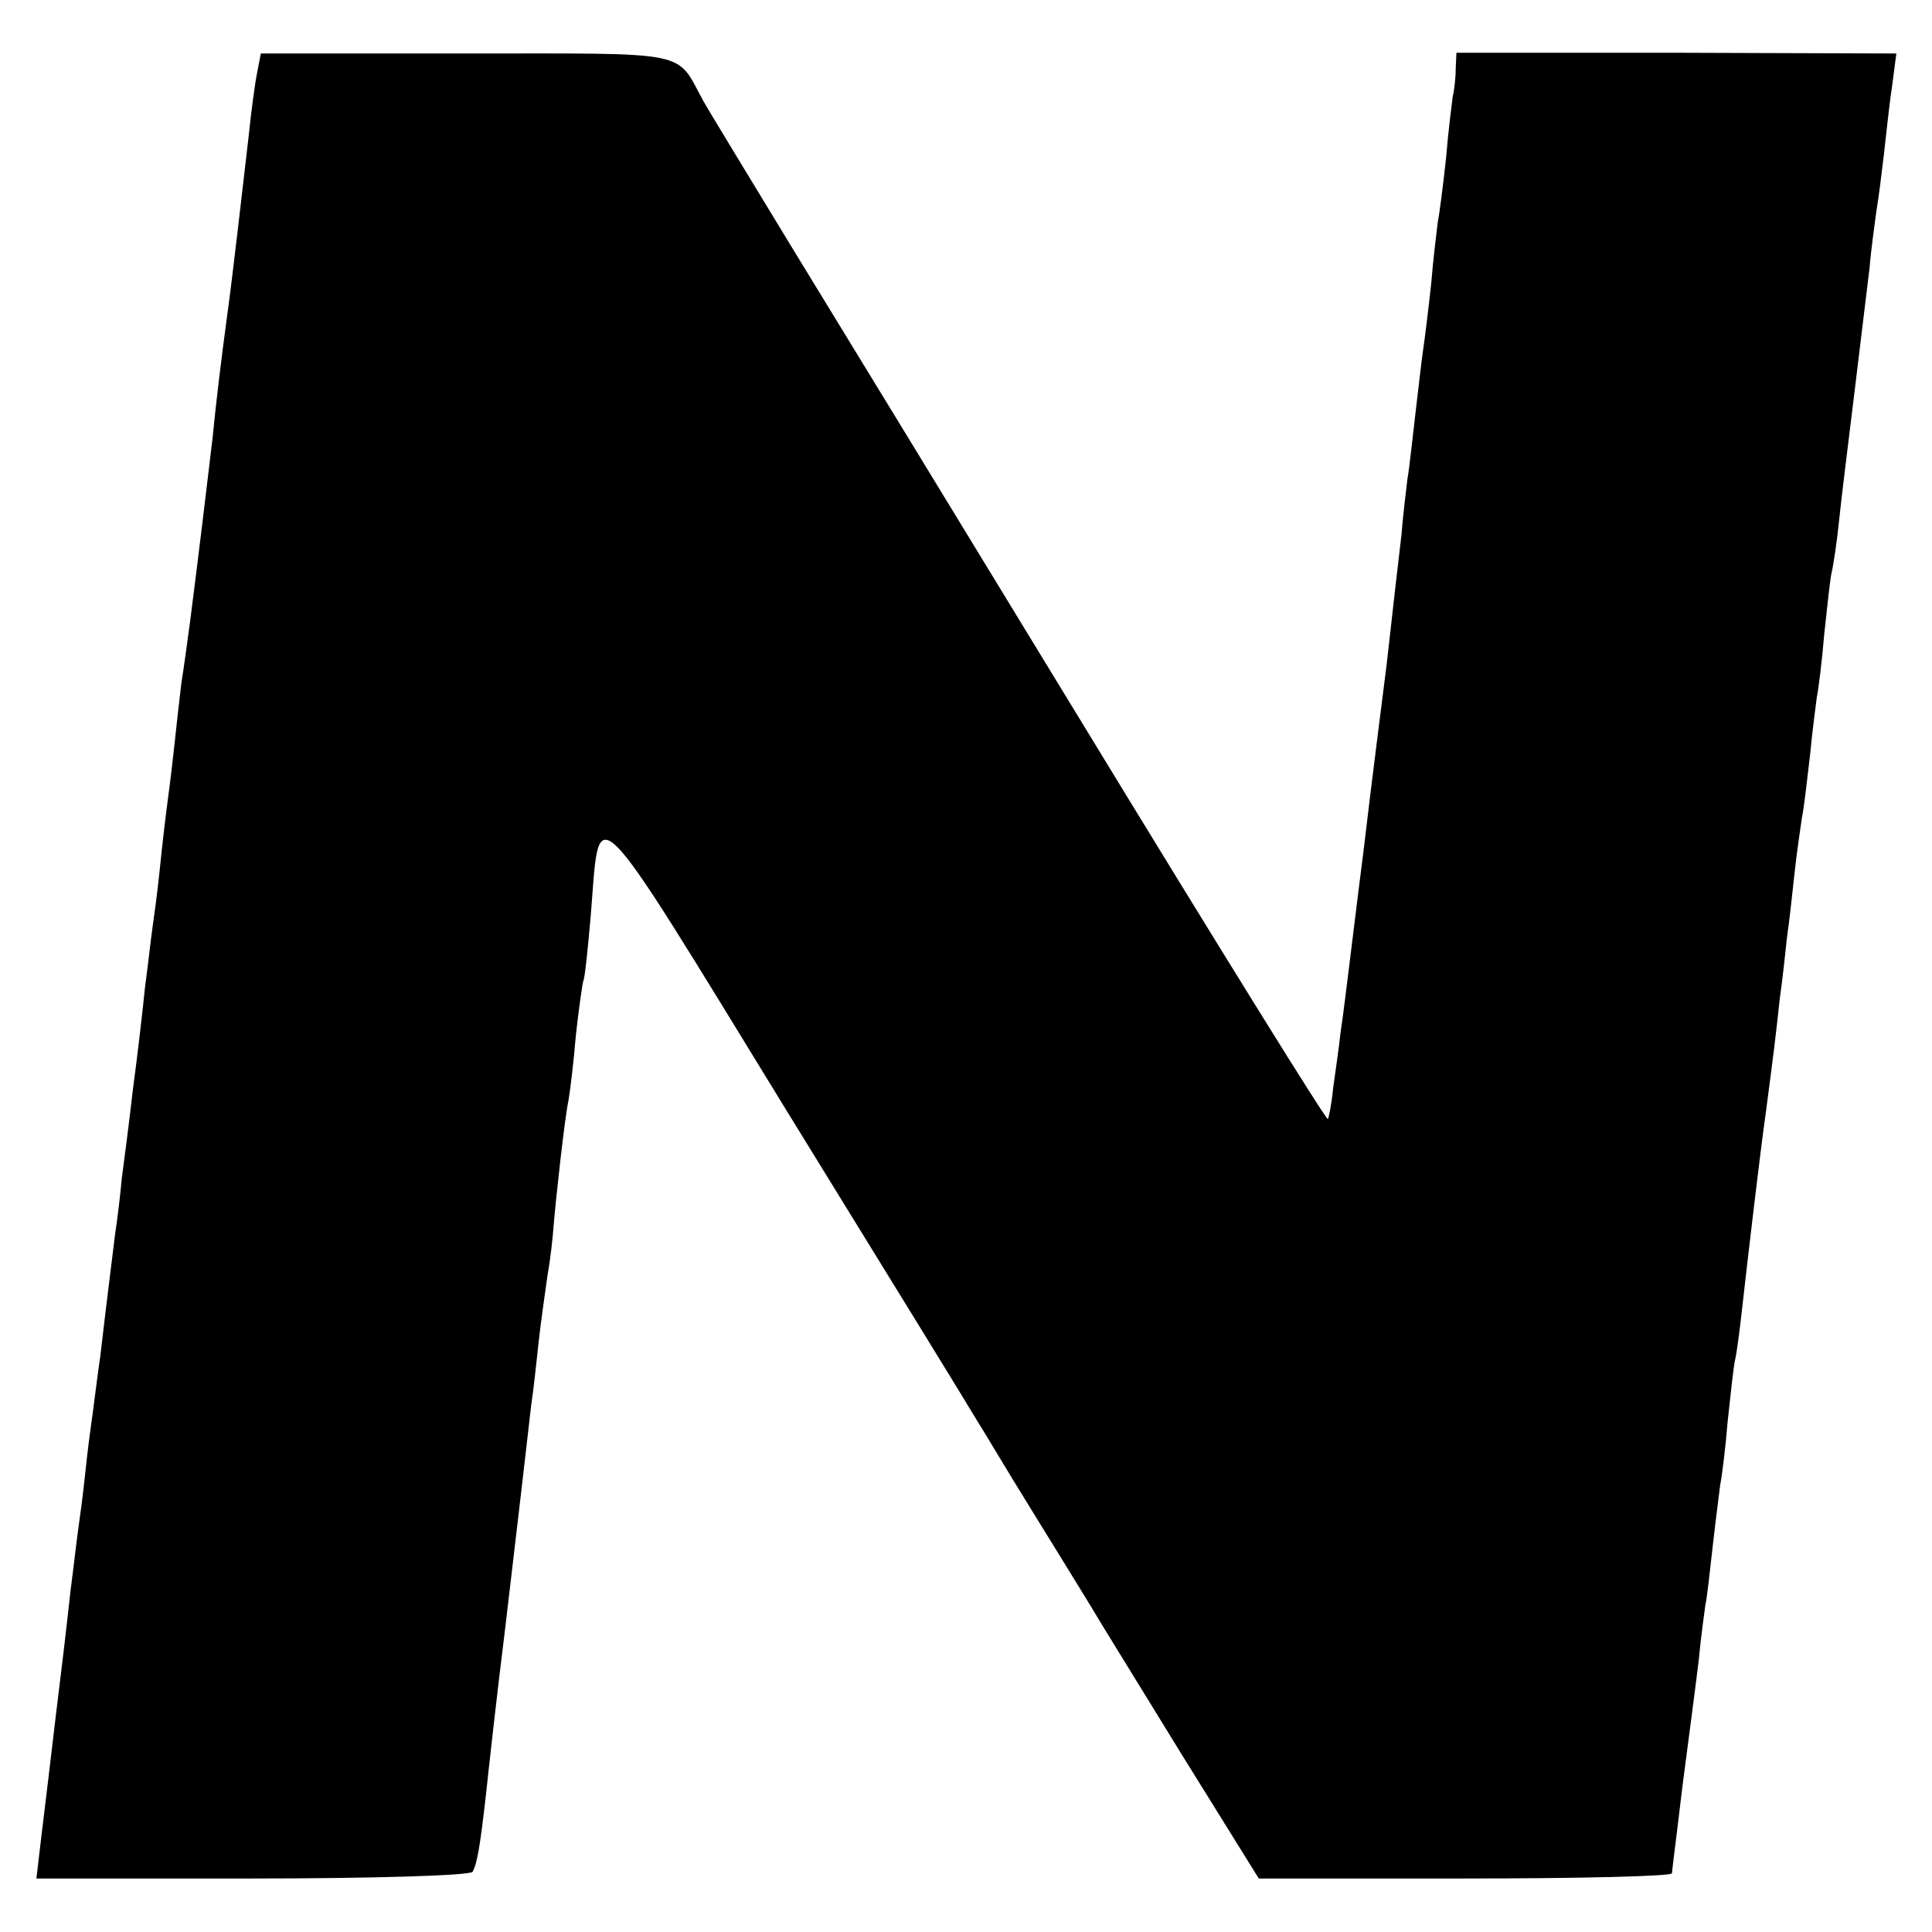 <svg version="1" xmlns="http://www.w3.org/2000/svg" width="346.667" height="346.667" viewBox="0 0 260 260"><path d="M34.6 9.8c-.3 1.5-.8 5.2-1.1 8.2-.9 7.7-2.2 19.3-3 25-.7 5.2-1.4 10.9-1.9 16-.9 7.6-1.7 14.3-3 24.5-.3 2.2-.8 6-1.2 8.5-.3 2.5-.7 6.1-.9 8-.2 1.9-.6 5.3-.9 7.5-.3 2.2-.8 6.5-1.1 9.5-.3 3-.8 6.6-1 8-.2 1.4-.6 5-1 8-.3 3-1 9.1-1.6 13.5-.5 4.4-1.2 9.8-1.5 12-.2 2.2-.6 5.6-.9 7.5-.5 4.1-1.2 9.6-2 16.5-.4 2.7-.8 6.1-1 7.5-.2 1.4-.7 5-1 8-.3 3-.8 6.6-1 8-.2 1.4-.6 5-1 8-.6 5.5-1.1 9.7-2 17-.7 6-1.3 10.9-2 16.7l-.6 5.1H34c16.1 0 29.3-.4 29.6-.9.6-1.1 1-3.3 1.8-10.4.3-2.8 1.4-12.9 2.6-22.5 1.9-16.2 2.4-20.3 3.5-30 .3-1.9.7-5.8 1-8.5.3-2.8.9-6.8 1.2-9 .4-2.2.7-5.1.8-6.5.3-3.7 1.5-14.6 2-16.9.2-1.1.7-5.1 1-8.8.4-3.7.9-7 1-7.3.2-.3.6-4.2 1-8.8 1.3-15.7-.6-17.7 26.5 26.5 13.5 21.9 25 40.6 25.5 41.5.6.9 3.9 6.5 7.5 12.3 3.6 5.8 7.2 11.7 8 13 .8 1.4 6.2 10.1 11.9 19.4l10.5 16.9h27.8c15.3 0 27.8-.3 27.8-.7 0-.3.7-5.6 1.4-11.6.8-6.1 1.8-13.7 2.2-17 .3-3.3.8-6.7.9-7.5.2-.8.6-4.4 1-8 .4-3.6.9-7.3 1-8.2.2-.9.7-4.8 1-8.5.4-3.7.8-7.5 1-8.3.2-.8.6-3.8.9-6.5.8-7.2 2.6-22.4 3.2-26.5 1-7.6 1.4-10.7 1.9-15.5.4-2.8.8-6.6 1-8.5.3-1.9.7-5.8 1-8.5.3-2.8.8-6.1 1-7.5.3-1.4.7-5.2 1.1-8.5.3-3.3.8-6.8.9-7.7.2-.9.7-4.8 1-8.5.4-3.7.8-7.5 1-8.3.2-.8.7-4 1-7 .3-3 1.3-10.9 2.1-17.5s1.7-14 2-16.5c.2-2.5.7-5.9.9-7.5.3-1.7.7-5 1-7.5.3-2.5.7-6.6 1.1-9.2l.6-4.6-29.6-.1H196l-.1 2.2c0 1.2-.2 2.9-.4 3.7-.1.8-.6 4.6-.9 8.3-.4 3.7-.9 7.6-1.1 8.5-.1.9-.6 4.7-.9 8.4-.4 3.7-.9 7.7-1.1 9-.2 1.3-.6 5-1 8.3-.4 3.3-.8 7.3-1.1 9-.2 1.6-.6 5-.8 7.5-.3 2.5-1.2 10.3-2 17.5-.9 7.1-1.9 15-2.2 17.5-.3 2.5-.7 5.8-.9 7.5-.2 1.6-.9 7-1.5 12-.6 4.9-1.3 10.6-1.6 12.5-.2 1.9-.7 5.3-1 7.5-.2 2.1-.6 4-.7 4.1-.2.2-14-22-33.8-54.5-22.3-36.6-28-45.9-37.9-62.1-6.2-10.2-11.8-19.4-12.4-20.5-3.7-6.8-1.3-6.3-31.8-6.3H35.1l-.5 2.6z"/></svg>